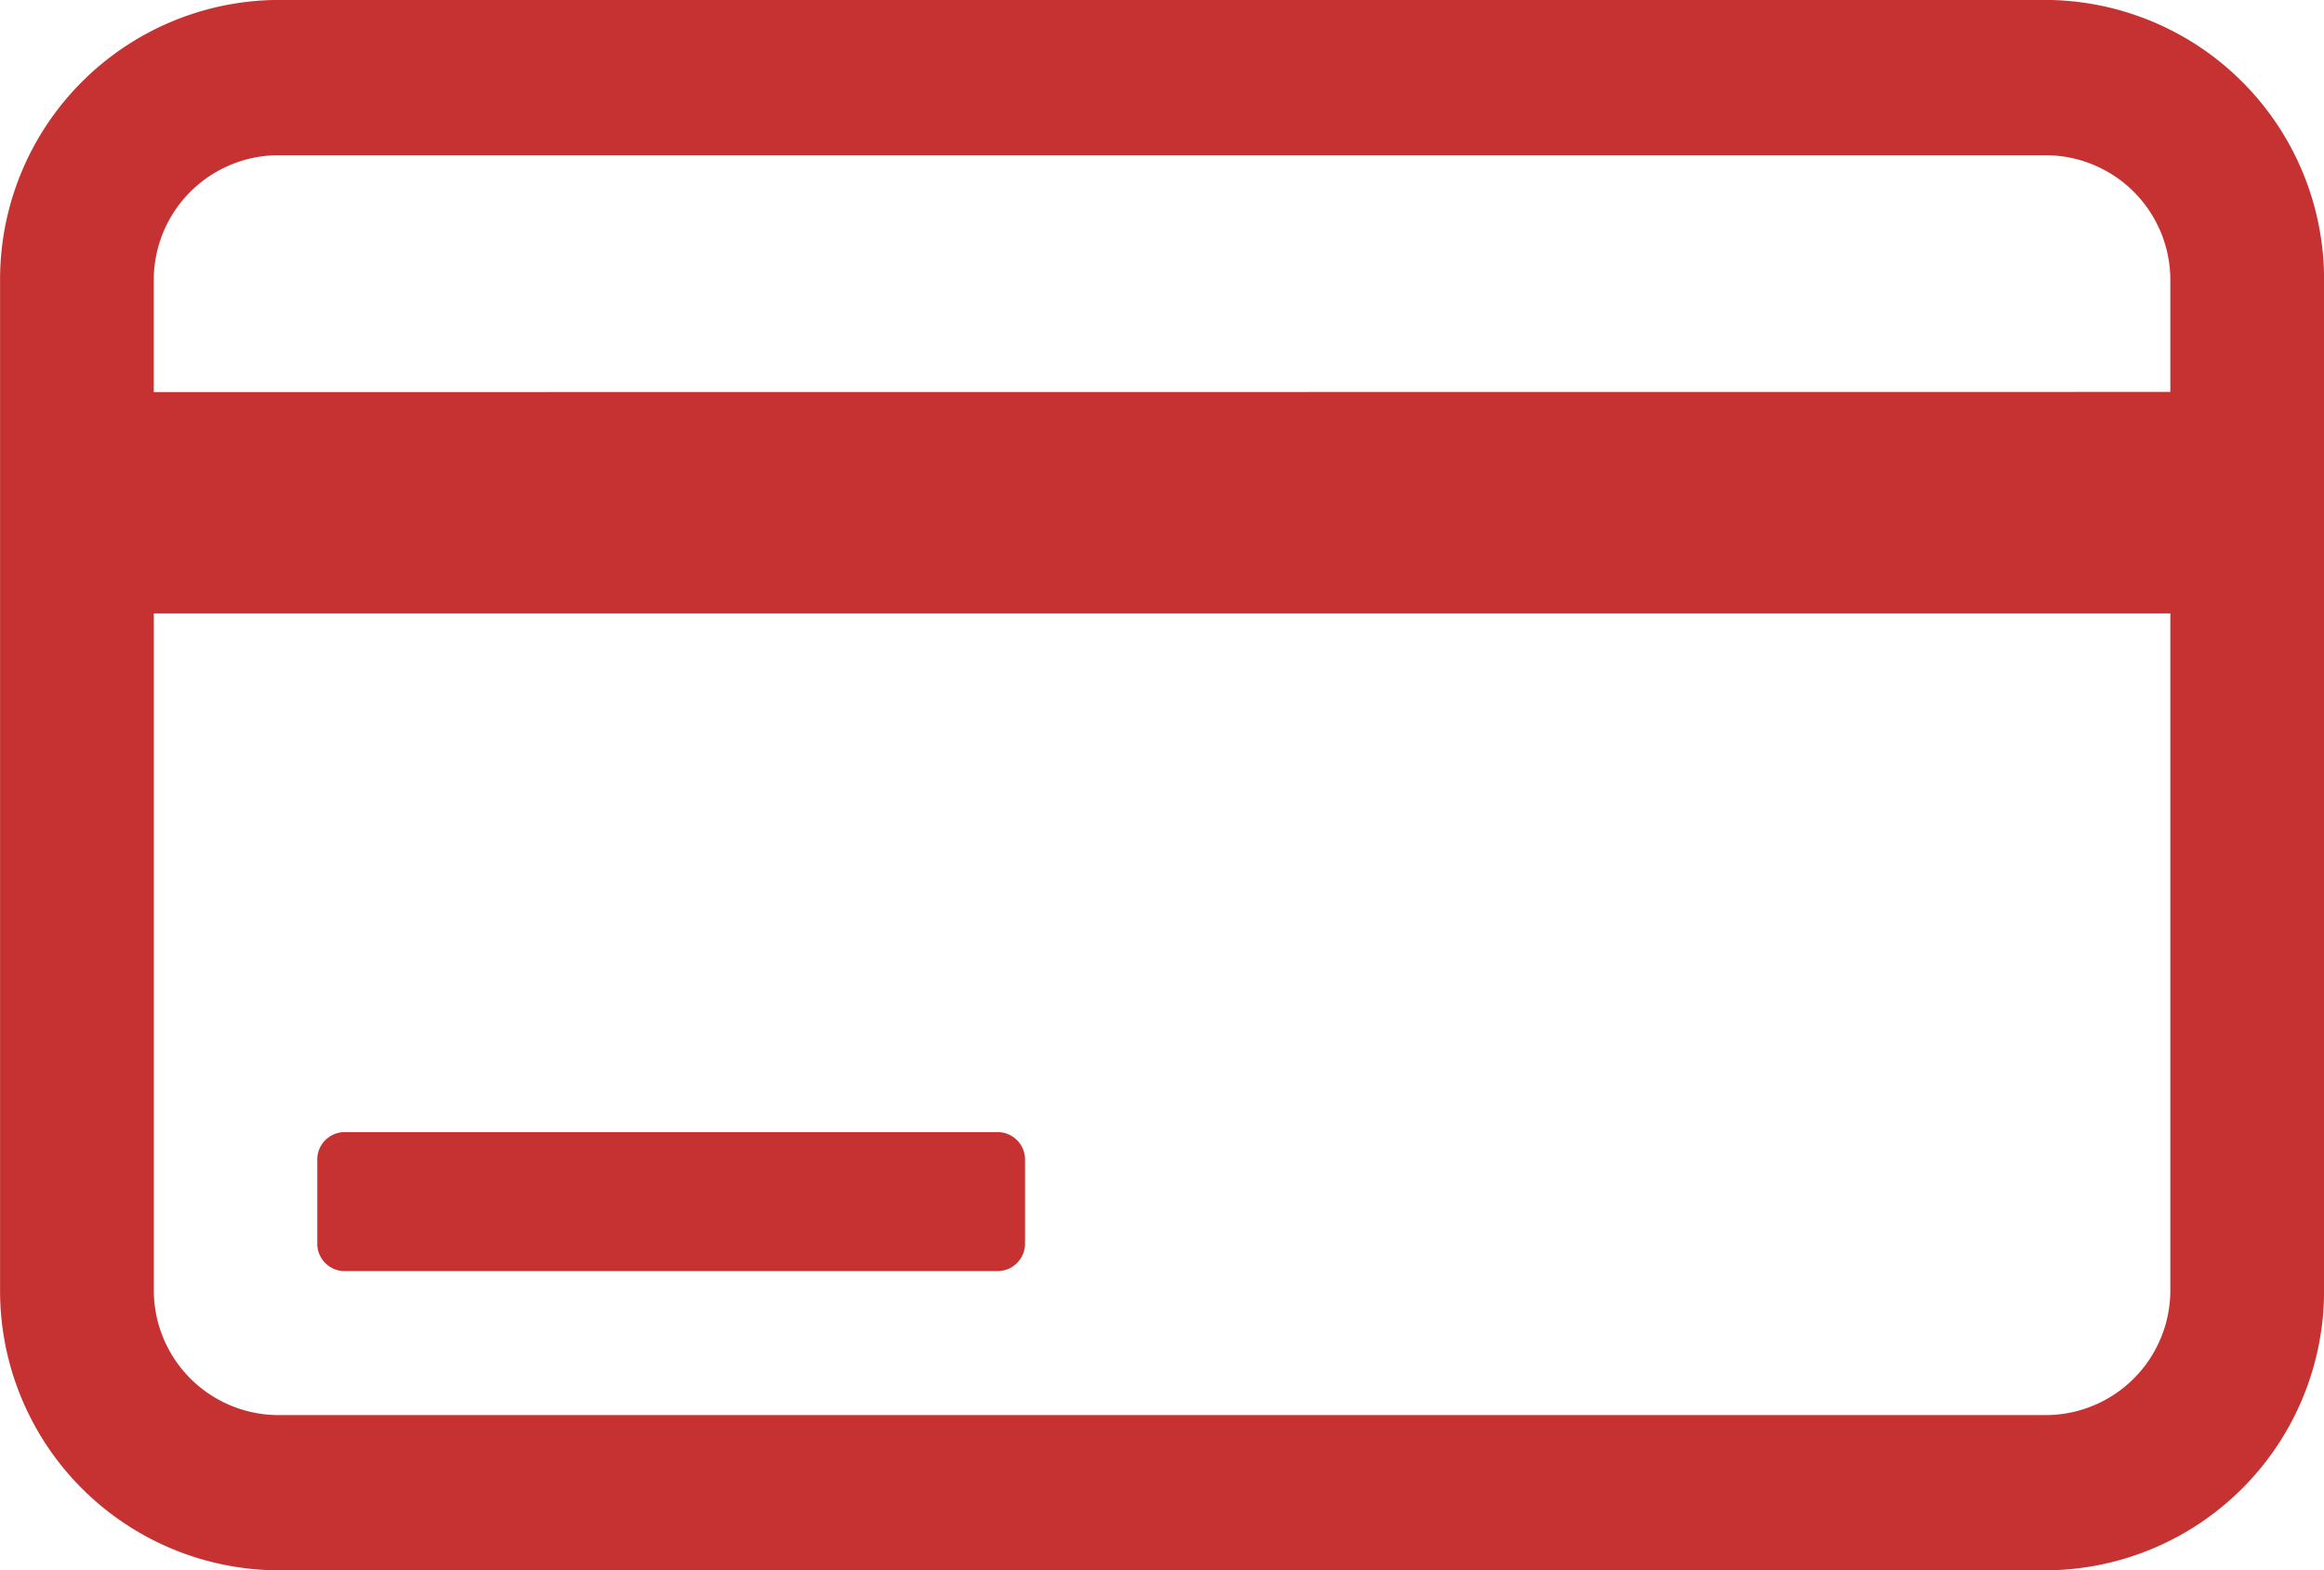 <svg xmlns="http://www.w3.org/2000/svg" width="887.907" height="600" viewBox="0 0 295.969 200">
<defs>
    <style>
      .cls-1 {
        fill: #c63131;
        fill-rule: evenodd;
      }
    </style>
  </defs>
  <path class="cls-1" d="M613.6,764.992H388.388a35.6,35.6,0,0,0-35.379,35.74V929.263A35.6,35.6,0,0,0,388.388,965H613.6a35.6,35.6,0,0,0,35.378-35.74V800.732a35.6,35.6,0,0,0-35.378-35.74h0Zm15.8,164.271a15.9,15.9,0,0,1-15.8,15.966H388.388a15.907,15.907,0,0,1-15.8-15.966V843.13H629.4v86.133h0Zm0-114.348-256.818.021v-14.2a15.9,15.9,0,0,1,15.8-15.966H613.6a15.9,15.9,0,0,1,15.8,15.966v14.183Zm0,0M396.88,926.886h83.189a3.494,3.494,0,0,0,3.473-3.509V912.7a3.494,3.494,0,0,0-3.473-3.514H396.88a3.494,3.494,0,0,0-3.474,3.514v10.681a3.493,3.493,0,0,0,3.474,3.509h0Zm0,0" transform="translate(-353 -765)"/>
</svg>
